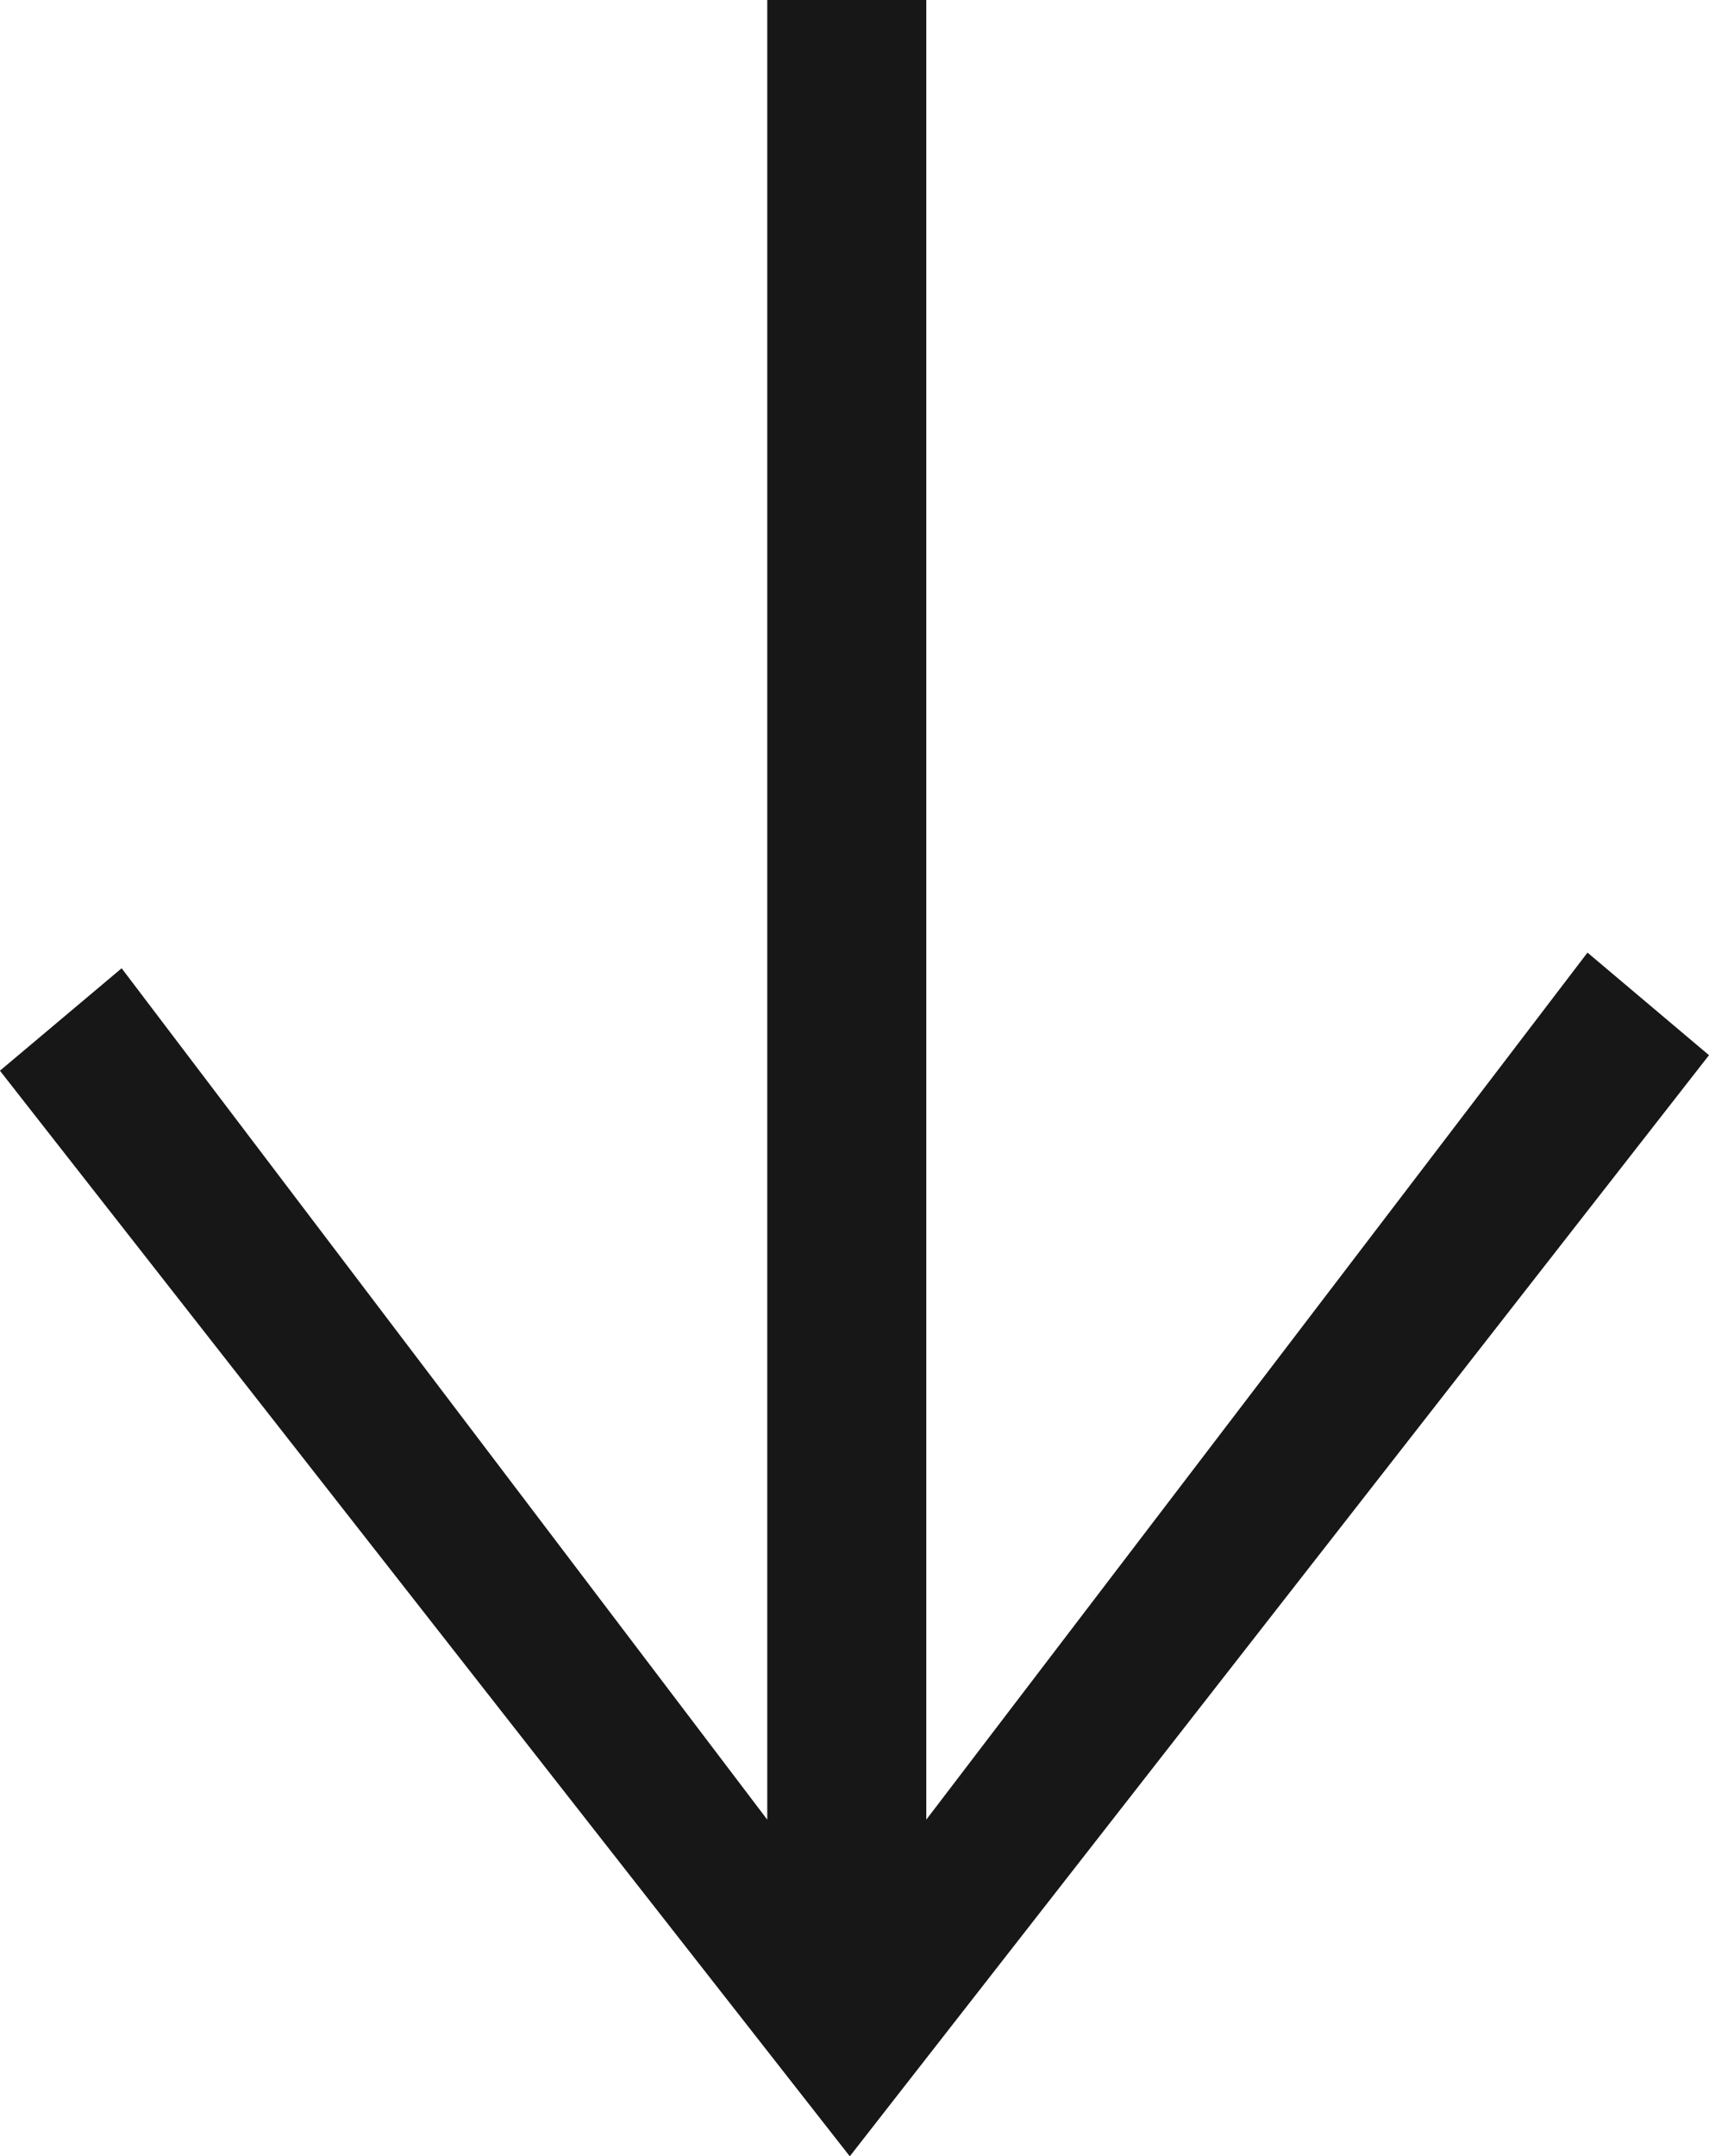 <svg xmlns="http://www.w3.org/2000/svg" width="24.332" height="30.692"><path fill="#171717" d="m24.332 15.019-1.73-1.46L13.188 25.9V0h-2.264v25.9L1.732 13.782-.001 15.24l12.1 15.452Z" data-name="Path 20"/></svg>